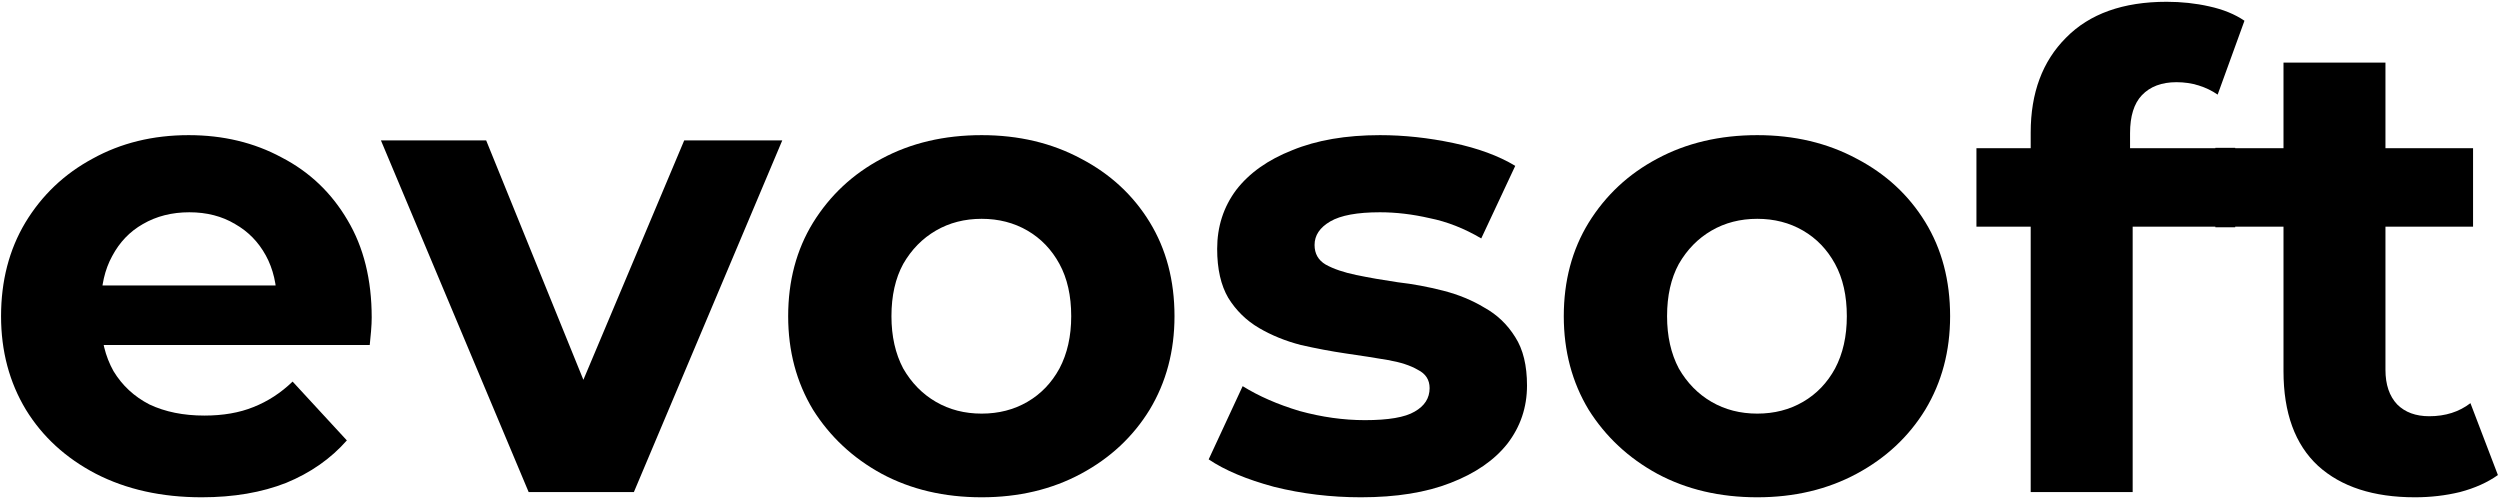<svg width="1133" height="226" viewBox="0 0 1133 226" fill="none" xmlns="http://www.w3.org/2000/svg">
<path d="M91.429 225.37C73.259 225.37 57.261 221.815 43.437 214.705C29.809 207.595 19.243 197.917 11.738 185.672C4.232 173.23 0.48 159.108 0.48 143.308C0.48 127.311 4.134 113.189 11.441 100.944C18.946 88.502 29.118 78.824 41.955 71.912C54.793 64.802 69.309 61.247 85.504 61.247C101.107 61.247 115.129 64.604 127.572 71.319C140.212 77.837 150.186 87.317 157.493 99.759C164.801 112.004 168.455 126.718 168.455 143.901C168.455 145.678 168.356 147.752 168.158 150.122C167.961 152.295 167.763 154.368 167.566 156.343H38.104V129.384H143.273L125.498 137.383C125.498 129.088 123.819 121.879 120.462 115.757C117.104 109.634 112.463 104.894 106.538 101.537C100.613 97.982 93.701 96.204 85.8 96.204C77.9 96.204 70.889 97.982 64.767 101.537C58.842 104.894 54.2 109.733 50.843 116.053C47.485 122.176 45.806 129.483 45.806 137.976V145.086C45.806 153.776 47.683 161.478 51.435 168.193C55.385 174.711 60.817 179.747 67.729 183.302C74.839 186.66 83.134 188.339 92.614 188.339C101.107 188.339 108.513 187.055 114.833 184.487C121.351 181.92 127.276 178.068 132.608 172.933L157.197 199.596C149.89 207.891 140.706 214.31 129.646 218.852C118.586 223.197 105.847 225.37 91.429 225.37Z" fill="black"/>
<path d="M239.583 223L172.63 63.617H220.326L276.022 200.781H252.322L310.091 63.617H354.528L287.279 223H239.583Z" fill="black"/>
<path d="M444.887 225.37C427.902 225.37 412.793 221.815 399.561 214.705C386.526 207.595 376.157 197.917 368.454 185.672C360.949 173.23 357.197 159.108 357.197 143.308C357.197 127.311 360.949 113.189 368.454 100.944C376.157 88.502 386.526 78.824 399.561 71.912C412.793 64.802 427.902 61.247 444.887 61.247C461.675 61.247 476.685 64.802 489.918 71.912C503.15 78.824 513.519 88.403 521.024 100.648C528.529 112.893 532.282 127.113 532.282 143.308C532.282 159.108 528.529 173.23 521.024 185.672C513.519 197.917 503.15 207.595 489.918 214.705C476.685 221.815 461.675 225.37 444.887 225.37ZM444.887 187.45C452.59 187.45 459.502 185.672 465.625 182.117C471.748 178.562 476.586 173.526 480.141 167.008C483.696 160.293 485.474 152.393 485.474 143.308C485.474 134.026 483.696 126.126 480.141 119.608C476.586 113.091 471.748 108.054 465.625 104.499C459.502 100.944 452.59 99.167 444.887 99.167C437.185 99.167 430.272 100.944 424.15 104.499C418.027 108.054 413.09 113.091 409.337 119.608C405.782 126.126 404.005 134.026 404.005 143.308C404.005 152.393 405.782 160.293 409.337 167.008C413.09 173.526 418.027 178.562 424.15 182.117C430.272 185.672 437.185 187.45 444.887 187.45Z" fill="black"/>
<path d="M616.794 225.37C603.167 225.37 590.033 223.79 577.393 220.63C564.95 217.272 555.075 213.125 547.768 208.187L563.173 175.007C570.48 179.55 579.072 183.302 588.947 186.265C599.019 189.03 608.894 190.412 618.572 190.412C629.237 190.412 636.742 189.129 641.087 186.561C645.629 183.993 647.901 180.438 647.901 175.896C647.901 172.143 646.123 169.378 642.568 167.601C639.211 165.626 634.668 164.145 628.941 163.157C623.213 162.17 616.893 161.182 609.981 160.195C603.266 159.207 596.452 157.923 589.539 156.343C582.627 154.566 576.307 151.998 570.579 148.641C564.852 145.283 560.21 140.741 556.655 135.013C553.298 129.286 551.619 121.879 551.619 112.794C551.619 102.722 554.483 93.834 560.21 86.132C566.135 78.429 574.628 72.405 585.688 68.06C596.748 63.518 609.98 61.247 625.386 61.247C636.248 61.247 647.308 62.432 658.566 64.802C669.823 67.172 679.205 70.628 686.71 75.17L671.305 108.054C663.602 103.512 655.801 100.451 647.901 98.871C640.198 97.093 632.693 96.204 625.386 96.204C615.115 96.204 607.611 97.587 602.87 100.352C598.13 103.117 595.76 106.672 595.76 111.017C595.76 114.967 597.439 117.929 600.797 119.904C604.352 121.879 608.993 123.459 614.721 124.644C620.448 125.829 626.669 126.916 633.384 127.903C640.297 128.693 647.209 129.977 654.122 131.754C661.035 133.532 667.256 136.1 672.786 139.457C678.513 142.617 683.155 147.061 686.71 152.788C690.265 158.318 692.042 165.626 692.042 174.711C692.042 184.586 689.08 193.375 683.155 201.077C677.23 208.582 668.638 214.507 657.381 218.852C646.321 223.197 632.792 225.37 616.794 225.37Z" fill="black"/>
<path d="M796.397 225.37C779.412 225.37 764.303 221.815 751.07 214.705C738.035 207.595 727.666 197.917 719.964 185.672C712.459 173.23 708.706 159.108 708.706 143.308C708.706 127.311 712.459 113.189 719.964 100.944C727.666 88.502 738.035 78.824 751.07 71.912C764.303 64.802 779.412 61.247 796.397 61.247C813.184 61.247 828.195 64.802 841.427 71.912C854.66 78.824 865.028 88.403 872.534 100.648C880.039 112.893 883.791 127.113 883.791 143.308C883.791 159.108 880.039 173.23 872.534 185.672C865.028 197.917 854.66 207.595 841.427 214.705C828.195 221.815 813.184 225.37 796.397 225.37ZM796.397 187.45C804.099 187.45 811.012 185.672 817.134 182.117C823.257 178.562 828.096 173.526 831.651 167.008C835.206 160.293 836.983 152.393 836.983 143.308C836.983 134.026 835.206 126.126 831.651 119.608C828.096 113.091 823.257 108.054 817.134 104.499C811.012 100.944 804.099 99.167 796.397 99.167C788.694 99.167 781.782 100.944 775.659 104.499C769.537 108.054 764.599 113.091 760.847 119.608C757.292 126.126 755.514 134.026 755.514 143.308C755.514 152.393 757.292 160.293 760.847 167.008C764.599 173.526 769.537 178.562 775.659 182.117C781.782 185.672 788.694 187.45 796.397 187.45Z" fill="black"/>
<path d="M920.311 223V60.062C920.311 42.089 925.644 27.77 936.309 17.105C946.974 6.243 962.181 0.811 981.931 0.811C988.646 0.811 995.065 1.503 1001.19 2.885C1007.51 4.268 1012.84 6.44 1017.19 9.403L1005.04 42.879C1002.47 41.102 999.608 39.719 996.448 38.731C993.288 37.744 989.93 37.25 986.375 37.25C979.66 37.25 974.426 39.225 970.674 43.175C967.119 46.928 965.341 52.655 965.341 60.358V75.17L966.526 95.019V223H920.311ZM895.722 102.722V67.172H1006.22V102.722H895.722Z" fill="black"/>
<path d="M1094.42 225.37C1075.66 225.37 1061.05 220.63 1050.58 211.15C1040.11 201.472 1034.88 187.154 1034.88 168.193V28.363H1081.09V167.601C1081.09 174.316 1082.87 179.55 1086.42 183.302C1089.98 186.857 1094.82 188.635 1100.94 188.635C1108.25 188.635 1114.47 186.66 1119.6 182.71L1132.05 215.297C1127.31 218.655 1121.58 221.222 1114.86 223C1108.35 224.58 1101.53 225.37 1094.42 225.37ZM1010.29 102.722V67.172H1120.79V102.722H1010.29Z" fill="black"/>
<path d="M1004 67H1013V103H1004V67Z" fill="black"/>
</svg>

